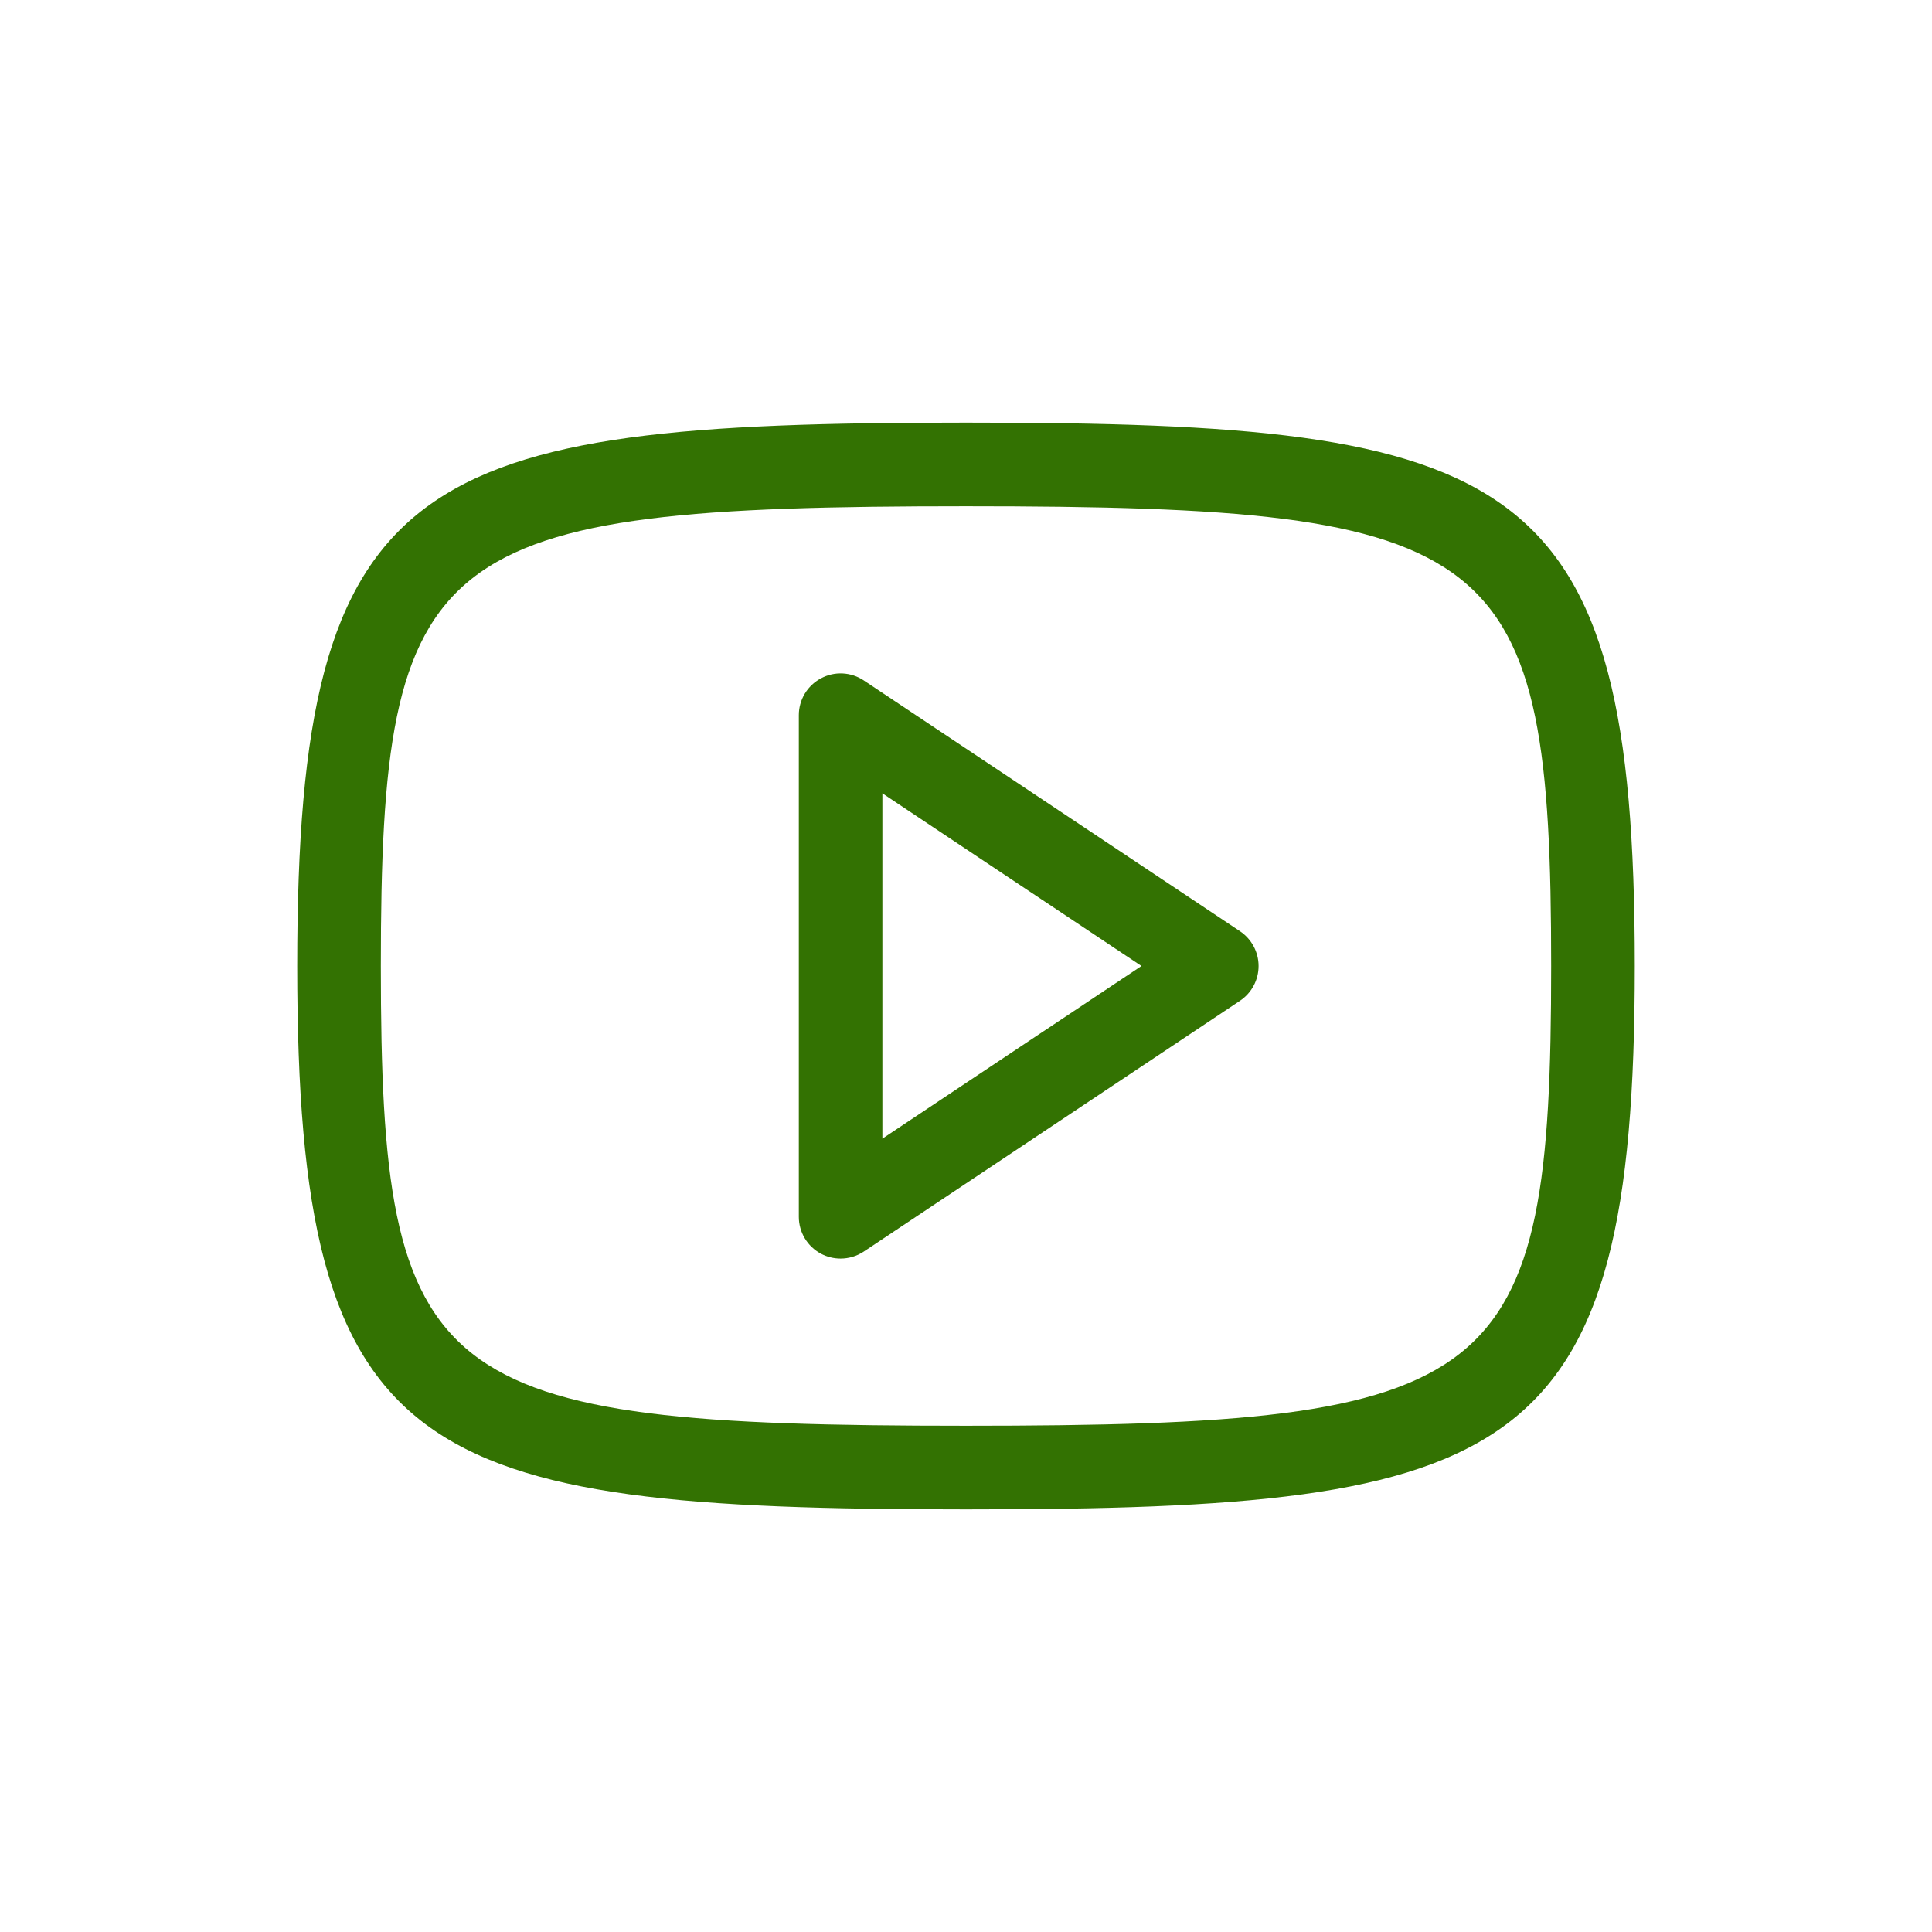 <svg width="32" height="32" viewBox="0 0 32 32" fill="none" xmlns="http://www.w3.org/2000/svg">
<path d="M16 25C6.88 25 4.923 24.225 4.923 16C4.923 7.775 6.88 7 16 7C25.12 7 27.077 7.775 27.077 16C27.077 24.225 25.12 25 16 25ZM16 8.385C7.123 8.385 6.308 9.025 6.308 16C6.308 22.975 7.123 23.615 16 23.615C24.877 23.615 25.692 22.975 25.692 16C25.692 9.025 24.877 8.385 16 8.385ZM13.923 20.846C13.811 20.846 13.698 20.819 13.597 20.765C13.371 20.644 13.231 20.409 13.231 20.154V11.846C13.231 11.591 13.371 11.356 13.597 11.236C13.821 11.115 14.094 11.128 14.307 11.27L20.538 15.424C20.73 15.553 20.846 15.768 20.846 16C20.846 16.232 20.73 16.448 20.538 16.576L14.307 20.73C14.191 20.807 14.057 20.846 13.923 20.846ZM14.615 13.14V18.86L18.906 16L14.615 13.14Z" fill="#337202"/>
</svg>
